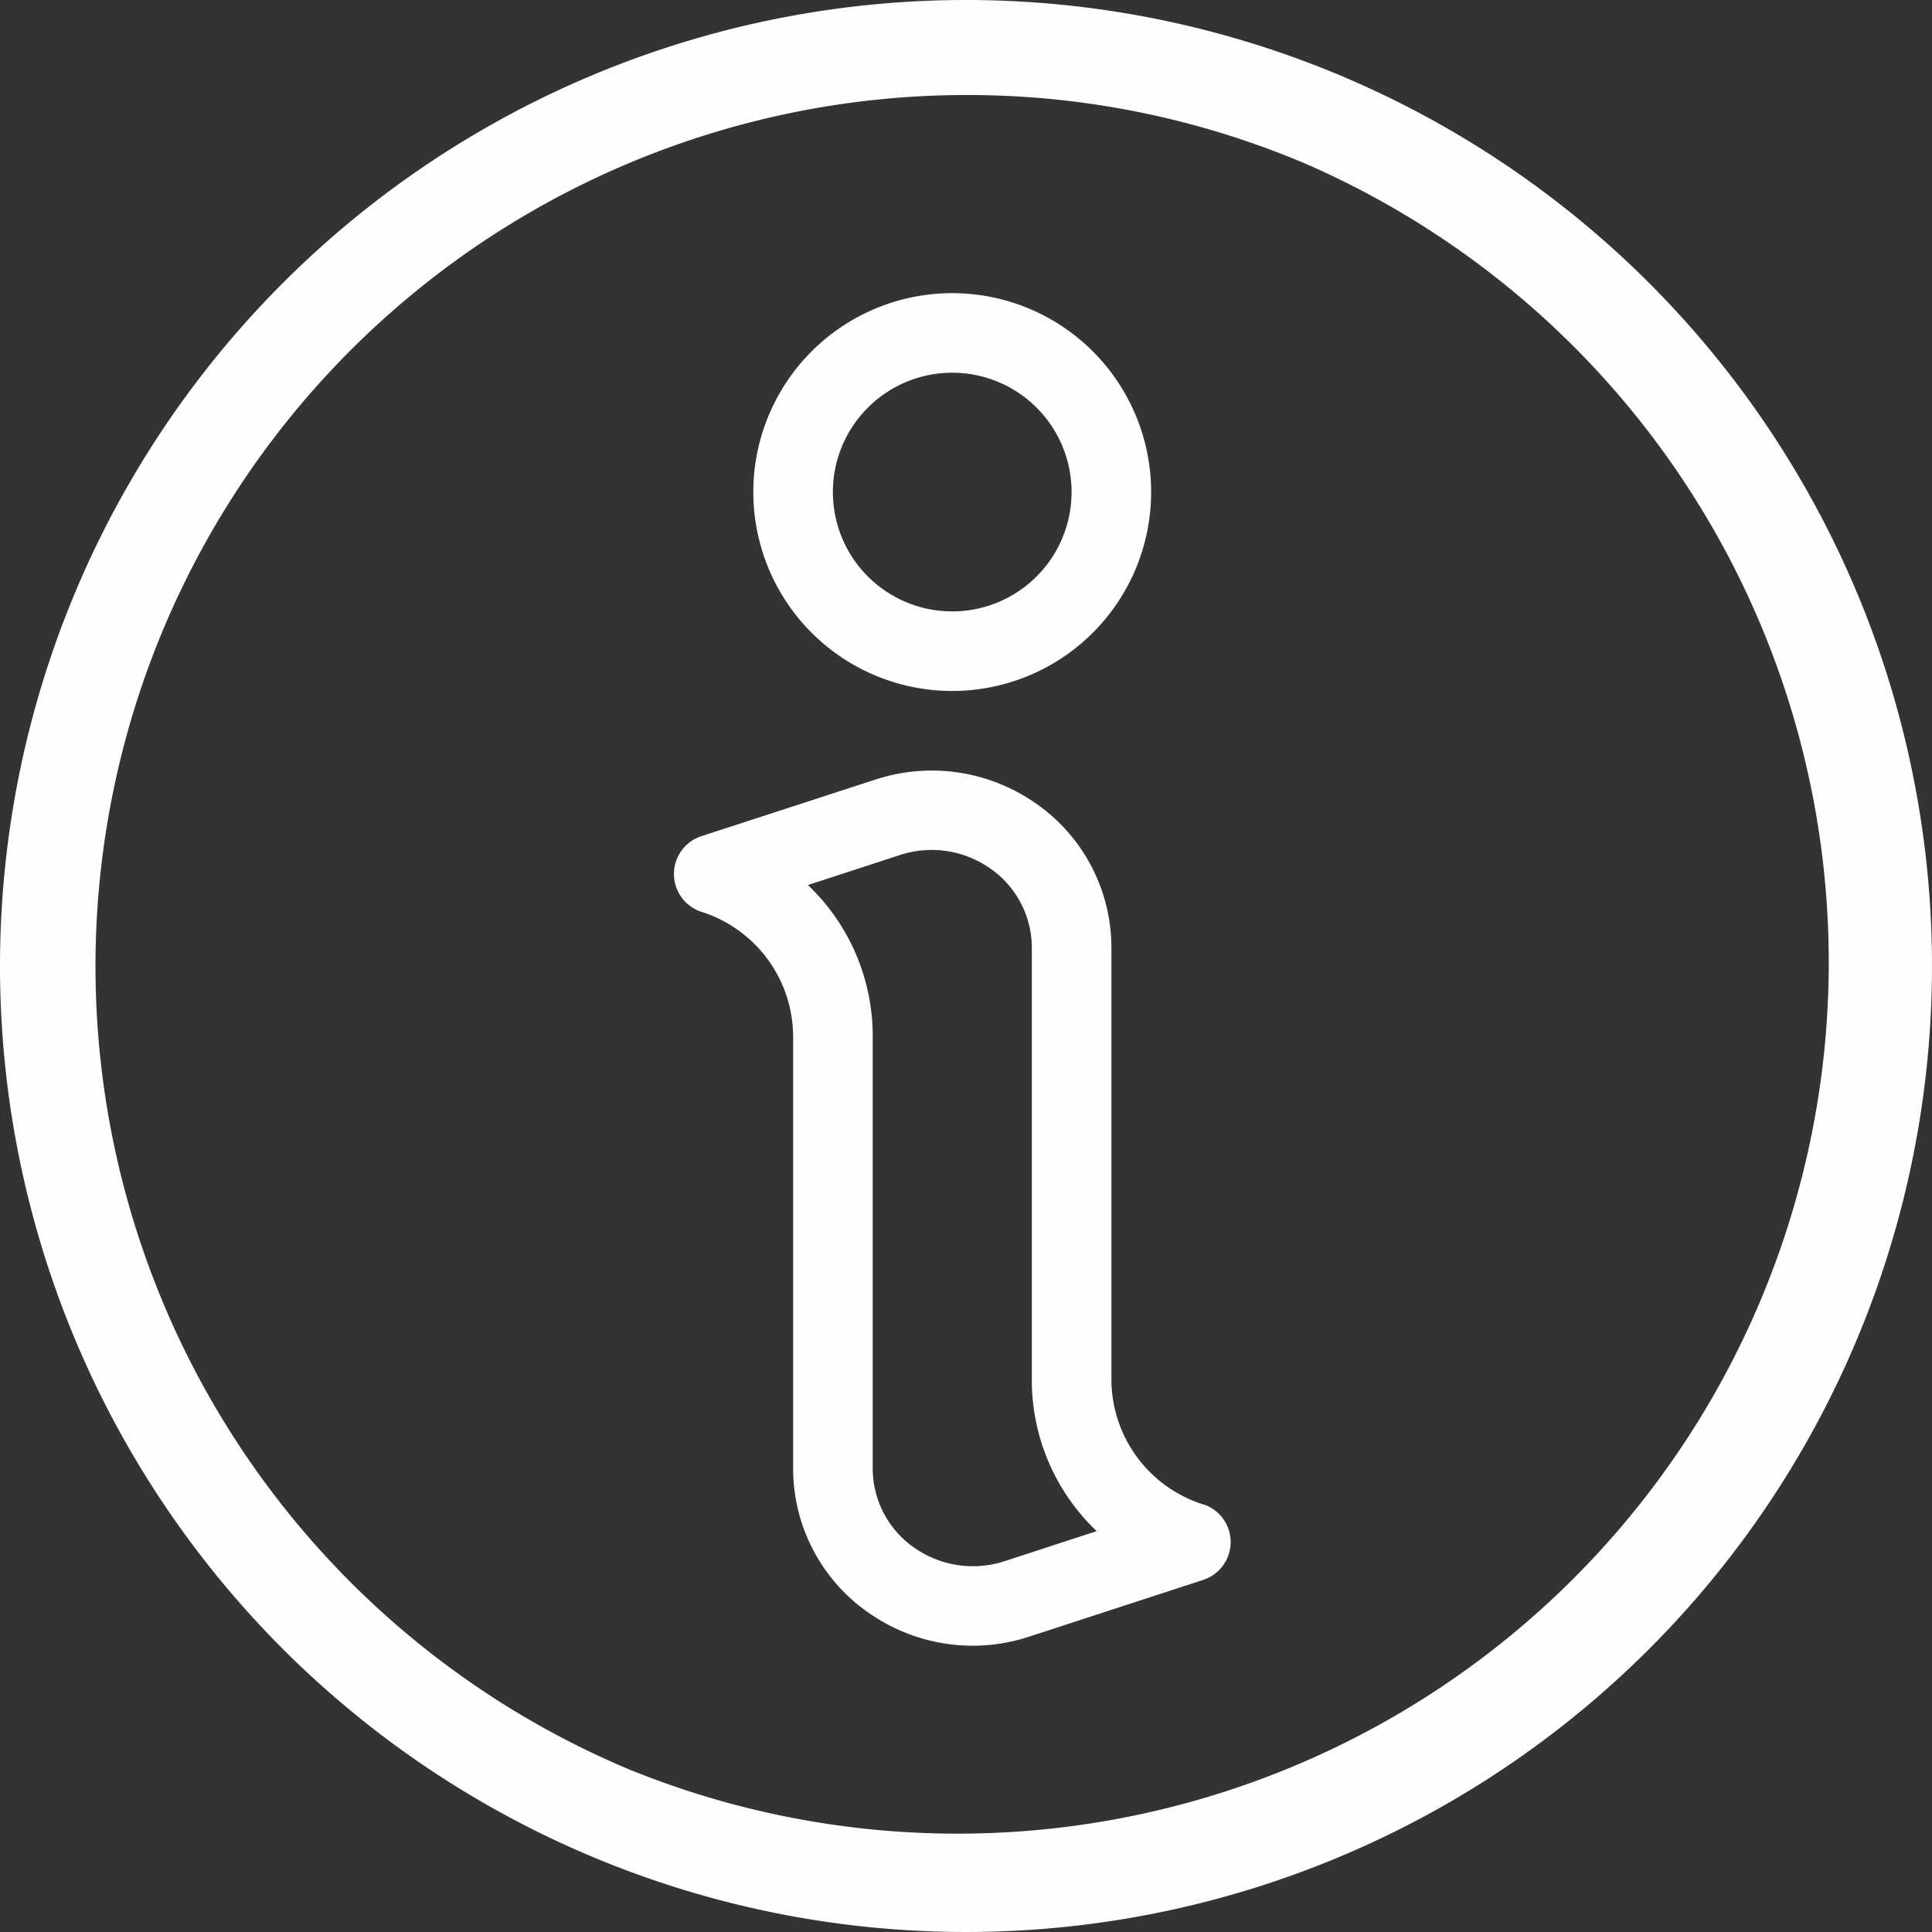 <svg xmlns="http://www.w3.org/2000/svg" width="61" height="61" viewBox="0 0 61 61">
  <rect x="0" y="0" width="61" height="61" fill="#333333" stroke="none"/>
  <g id="info_1_" data-name="info (1)" transform="translate(-0.055 0.328)">
    <path id="Path_1415" data-name="Path 1415" d="M152.754,175.189a4.147,4.147,0,0,1-2.9-3.923V157.6a5.544,5.544,0,0,0-2.538-4.647,5.717,5.717,0,0,0-4.917-.649l-5.494,1.787a1.256,1.256,0,0,0,0,2.386,4.145,4.145,0,0,1,2.9,3.924v13.666a5.546,5.546,0,0,0,2.538,4.647,5.708,5.708,0,0,0,4.917.649l5.494-1.792a1.256,1.256,0,0,0,0-2.387Zm-6.272,1.792a3.223,3.223,0,0,1-2.764-.366,3.049,3.049,0,0,1-1.4-2.548V160.4a6.582,6.582,0,0,0-2.046-4.767l2.905-.948a3.213,3.213,0,0,1,2.764.366,3.048,3.048,0,0,1,1.4,2.548v13.666a6.585,6.585,0,0,0,2.047,4.767Zm0,0" transform="translate(-114.708 -128.017)" fill="#fefefe"/>
    <path id="Path_1416" data-name="Path 1416" d="M158.3,68.572a6.28,6.28,0,1,0-6.28-6.28A6.28,6.28,0,0,0,158.3,68.572Zm0-10.048a3.768,3.768,0,1,1-3.768,3.768A3.768,3.768,0,0,1,158.3,58.524Zm0,0" transform="translate(-128.18 -47.084)" fill="#fefefe"/>
    <path id="Ellipse_43" data-name="Ellipse 43" d="M30.5,3A27.508,27.508,0,0,0,19.8,55.84,27.508,27.508,0,0,0,41.2,5.16,27.325,27.325,0,0,0,30.5,3m0-3A30.5,30.5,0,1,1,0,30.5,30.5,30.5,0,0,1,30.5,0Z" transform="translate(0.055 -0.328)" fill="#fefefe"/>
  </g>
</svg>
